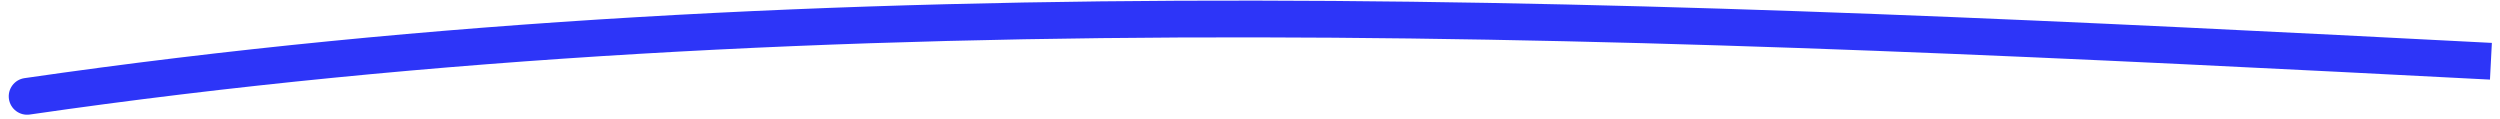 <svg width="272" height="13" viewBox="0 0 272 13" fill="none" xmlns="http://www.w3.org/2000/svg">
<path d="M2.664 8.502C1.571 8.661 0.813 9.675 0.972 10.769C1.13 11.862 2.145 12.62 3.238 12.461L2.664 8.502ZM3.238 12.461C91.012 -0.256 181.987 4.059 270.908 8.661L271.115 4.667C182.249 0.067 90.888 -4.28 2.664 8.502L3.238 12.461Z" fill="#2D35F8"/>
</svg>
